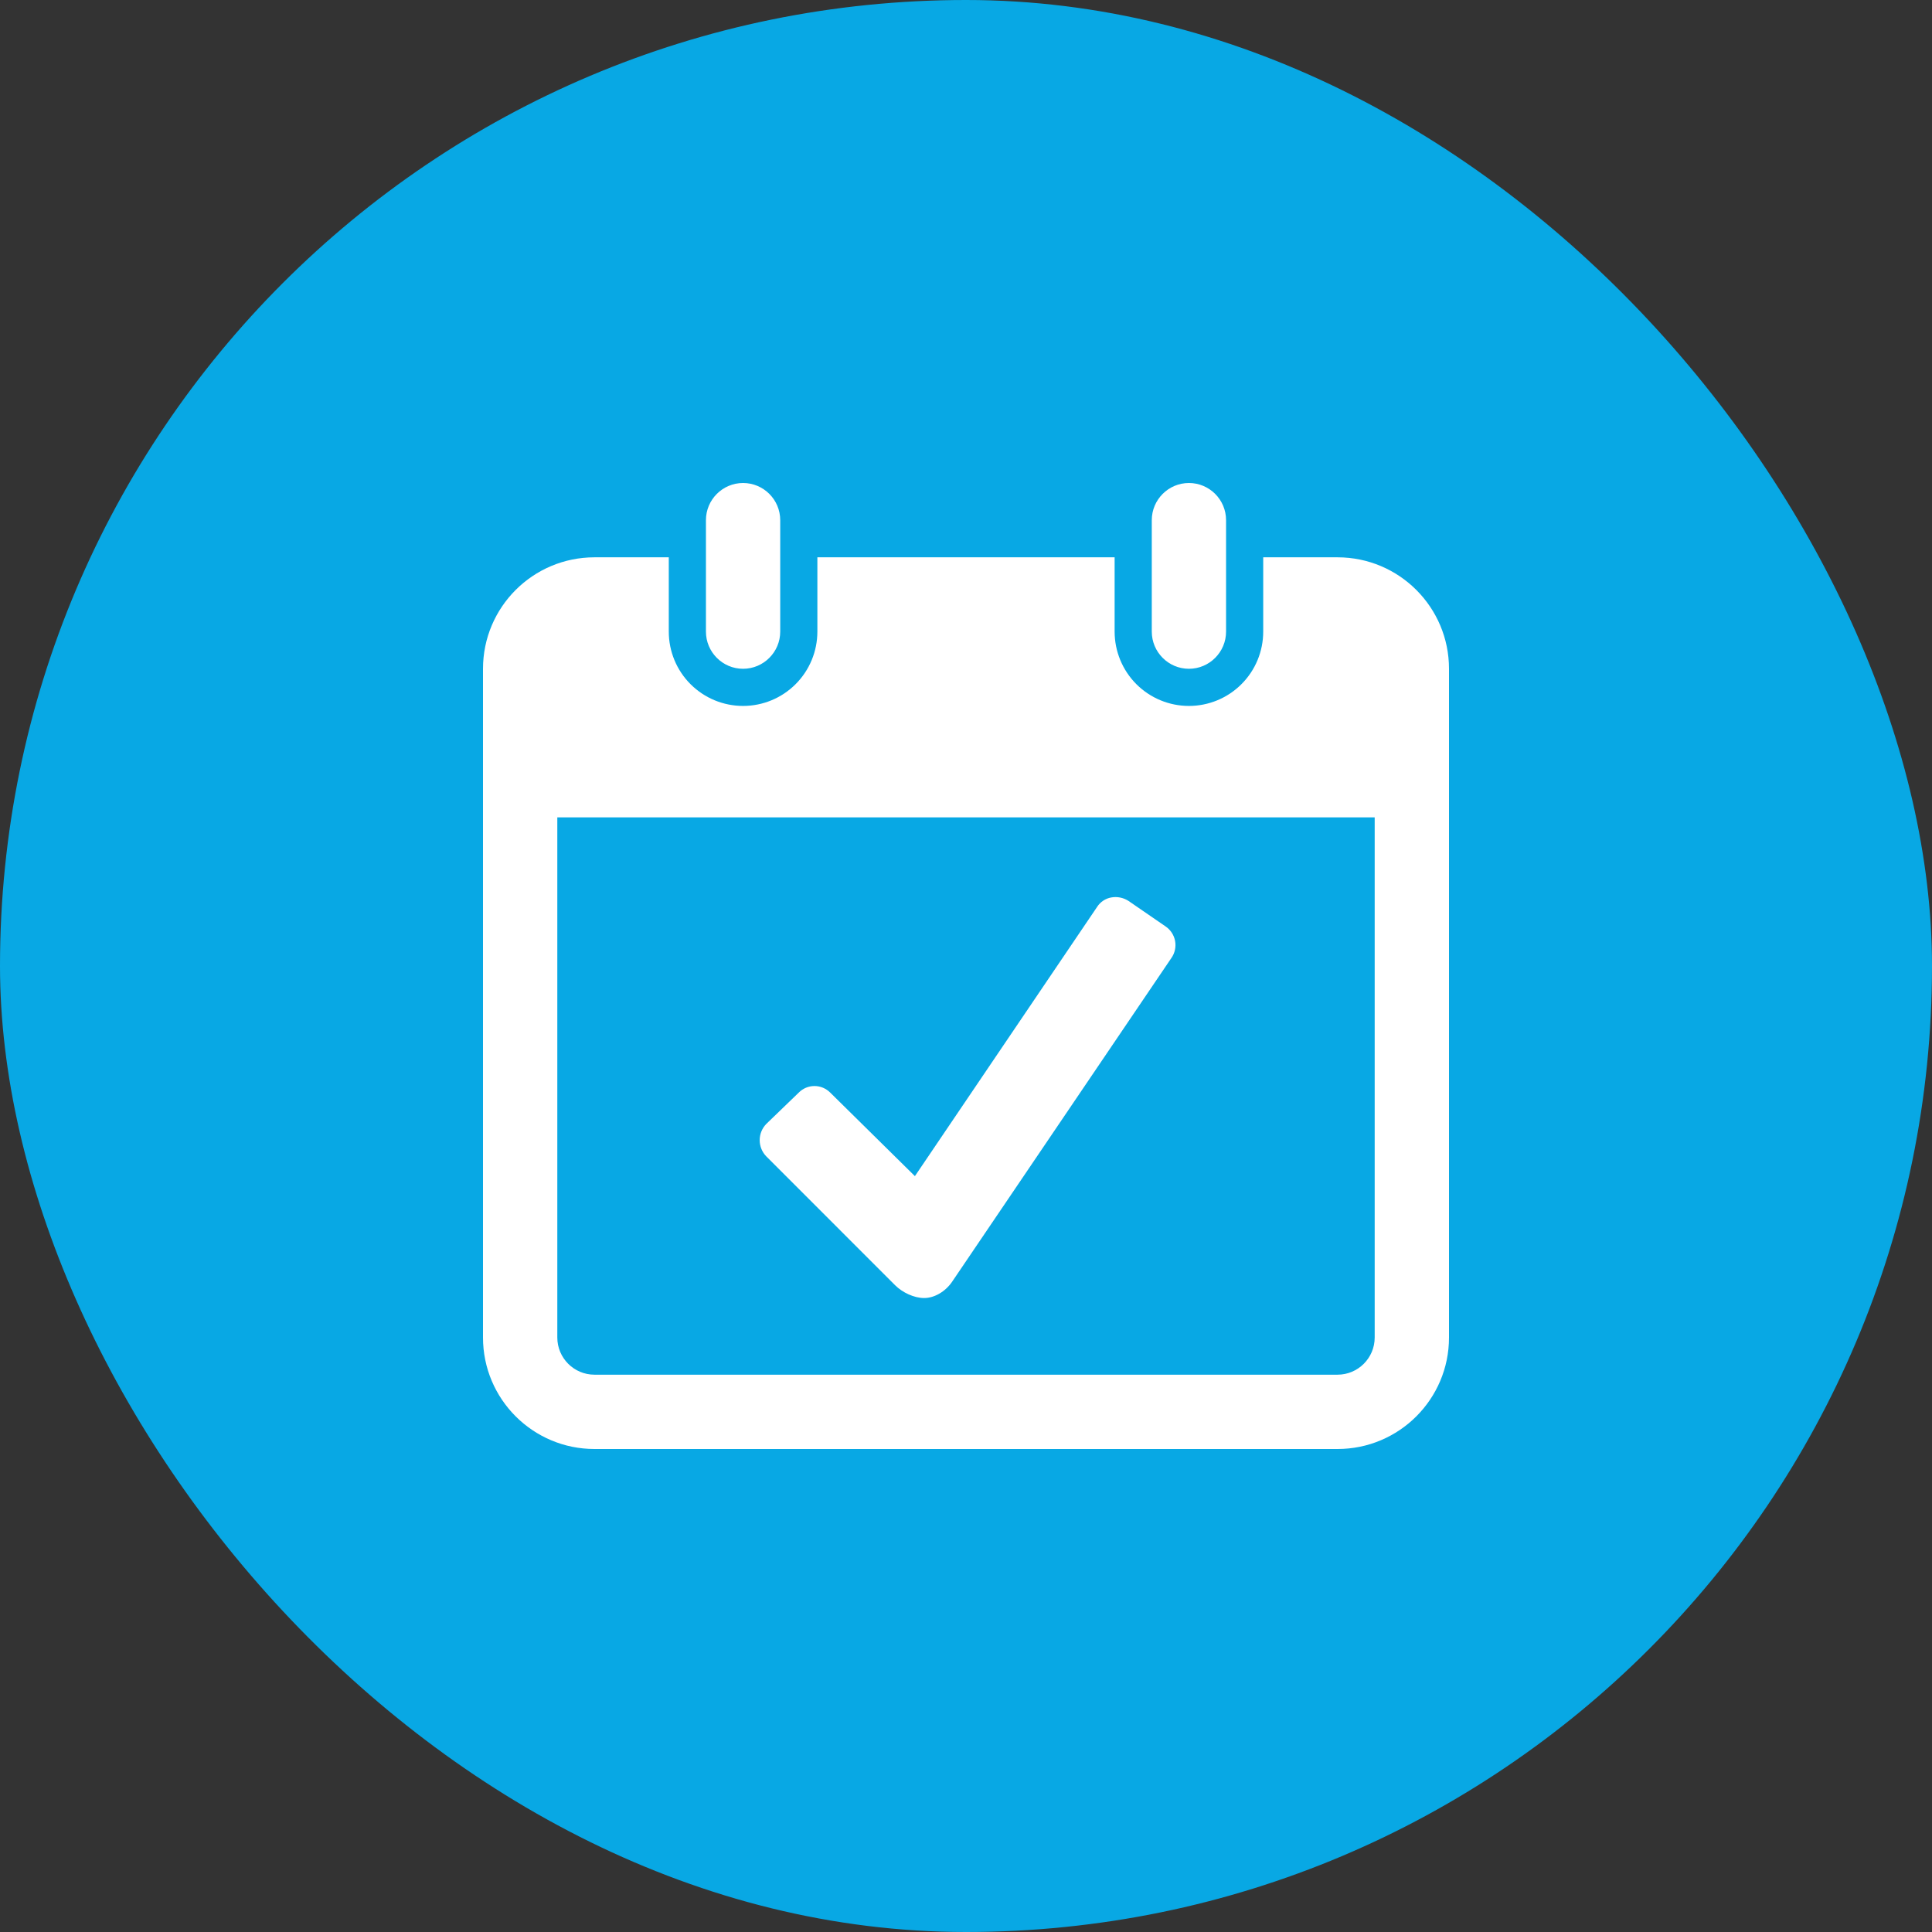 <svg xmlns="http://www.w3.org/2000/svg" width="56" height="56" viewBox="0 0 56 56" fill="none"><rect x="0" y="0" width="56" height="56" fill="#333333" stroke="none"/><rect width="56" height="56" rx="28" fill="#08A8E4"></rect><g clip-path="url(#clip0_480_80)"><path d="M21.538 14C20.945 14 20.462 14.483 20.462 15.077V18.308C20.462 18.901 20.945 19.385 21.538 19.385C22.132 19.385 22.615 18.901 22.615 18.308V15.077C22.615 14.483 22.132 14 21.538 14ZM34.462 14C33.868 14 33.385 14.483 33.385 15.077V18.308C33.385 18.901 33.868 19.385 34.462 19.385C35.055 19.385 35.538 18.901 35.538 18.308V15.077C35.538 14.483 35.055 14 34.462 14ZM17.231 16.154C15.447 16.154 14 17.601 14 19.385V38.769C14 40.553 15.447 42 17.231 42H38.769C40.553 42 42 40.553 42 38.769V19.385C42 17.601 40.553 16.154 38.769 16.154H36.615V18.308C36.615 18.879 36.389 19.427 35.984 19.831C35.581 20.235 35.033 20.462 34.462 20.462C33.89 20.462 33.343 20.235 32.938 19.831C32.535 19.427 32.308 18.879 32.308 18.308V16.154H23.692V18.308C23.692 18.879 23.465 19.427 23.061 19.831C22.657 20.235 22.11 20.462 21.538 20.462C20.967 20.462 20.419 20.235 20.015 19.831C19.611 19.427 19.385 18.879 19.385 18.308V16.154H17.231ZM16.154 23.692H39.846V38.769C39.846 39.363 39.363 39.846 38.769 39.846H17.231C16.637 39.846 16.154 39.363 16.154 38.769V23.692ZM32.206 26.014C32.124 26.029 32.046 26.061 31.977 26.107C31.907 26.154 31.848 26.213 31.803 26.283L26.519 34.091L24.063 31.668C24.003 31.608 23.932 31.561 23.854 31.528C23.776 31.496 23.693 31.479 23.608 31.479C23.524 31.479 23.44 31.496 23.362 31.528C23.284 31.561 23.213 31.608 23.154 31.668L22.212 32.577C22.089 32.703 22.02 32.872 22.02 33.048C22.02 33.224 22.089 33.393 22.212 33.519L25.947 37.255C26.157 37.463 26.491 37.624 26.788 37.624C27.086 37.624 27.404 37.435 27.596 37.154L33.956 27.764C34.055 27.621 34.092 27.445 34.061 27.275C34.029 27.105 33.931 26.953 33.788 26.855L32.712 26.115C32.563 26.018 32.382 25.981 32.206 26.014ZM985.385 1596V1598.15H1013.38V1596H985.385ZM989.692 1601.38V1603.54H1009.08V1601.38H989.692ZM985.385 1606.77V1608.92H1013.38V1606.77H985.385ZM989.692 1612.15V1614.31H1009.08V1612.15H989.692ZM985.385 1617.54V1619.69H1013.38V1617.54H985.385Z" fill="white"></path></g><defs><clipPath id="clip0_480_80"><rect width="28" height="28" fill="white" transform="translate(14 14)"></rect></clipPath></defs></svg>